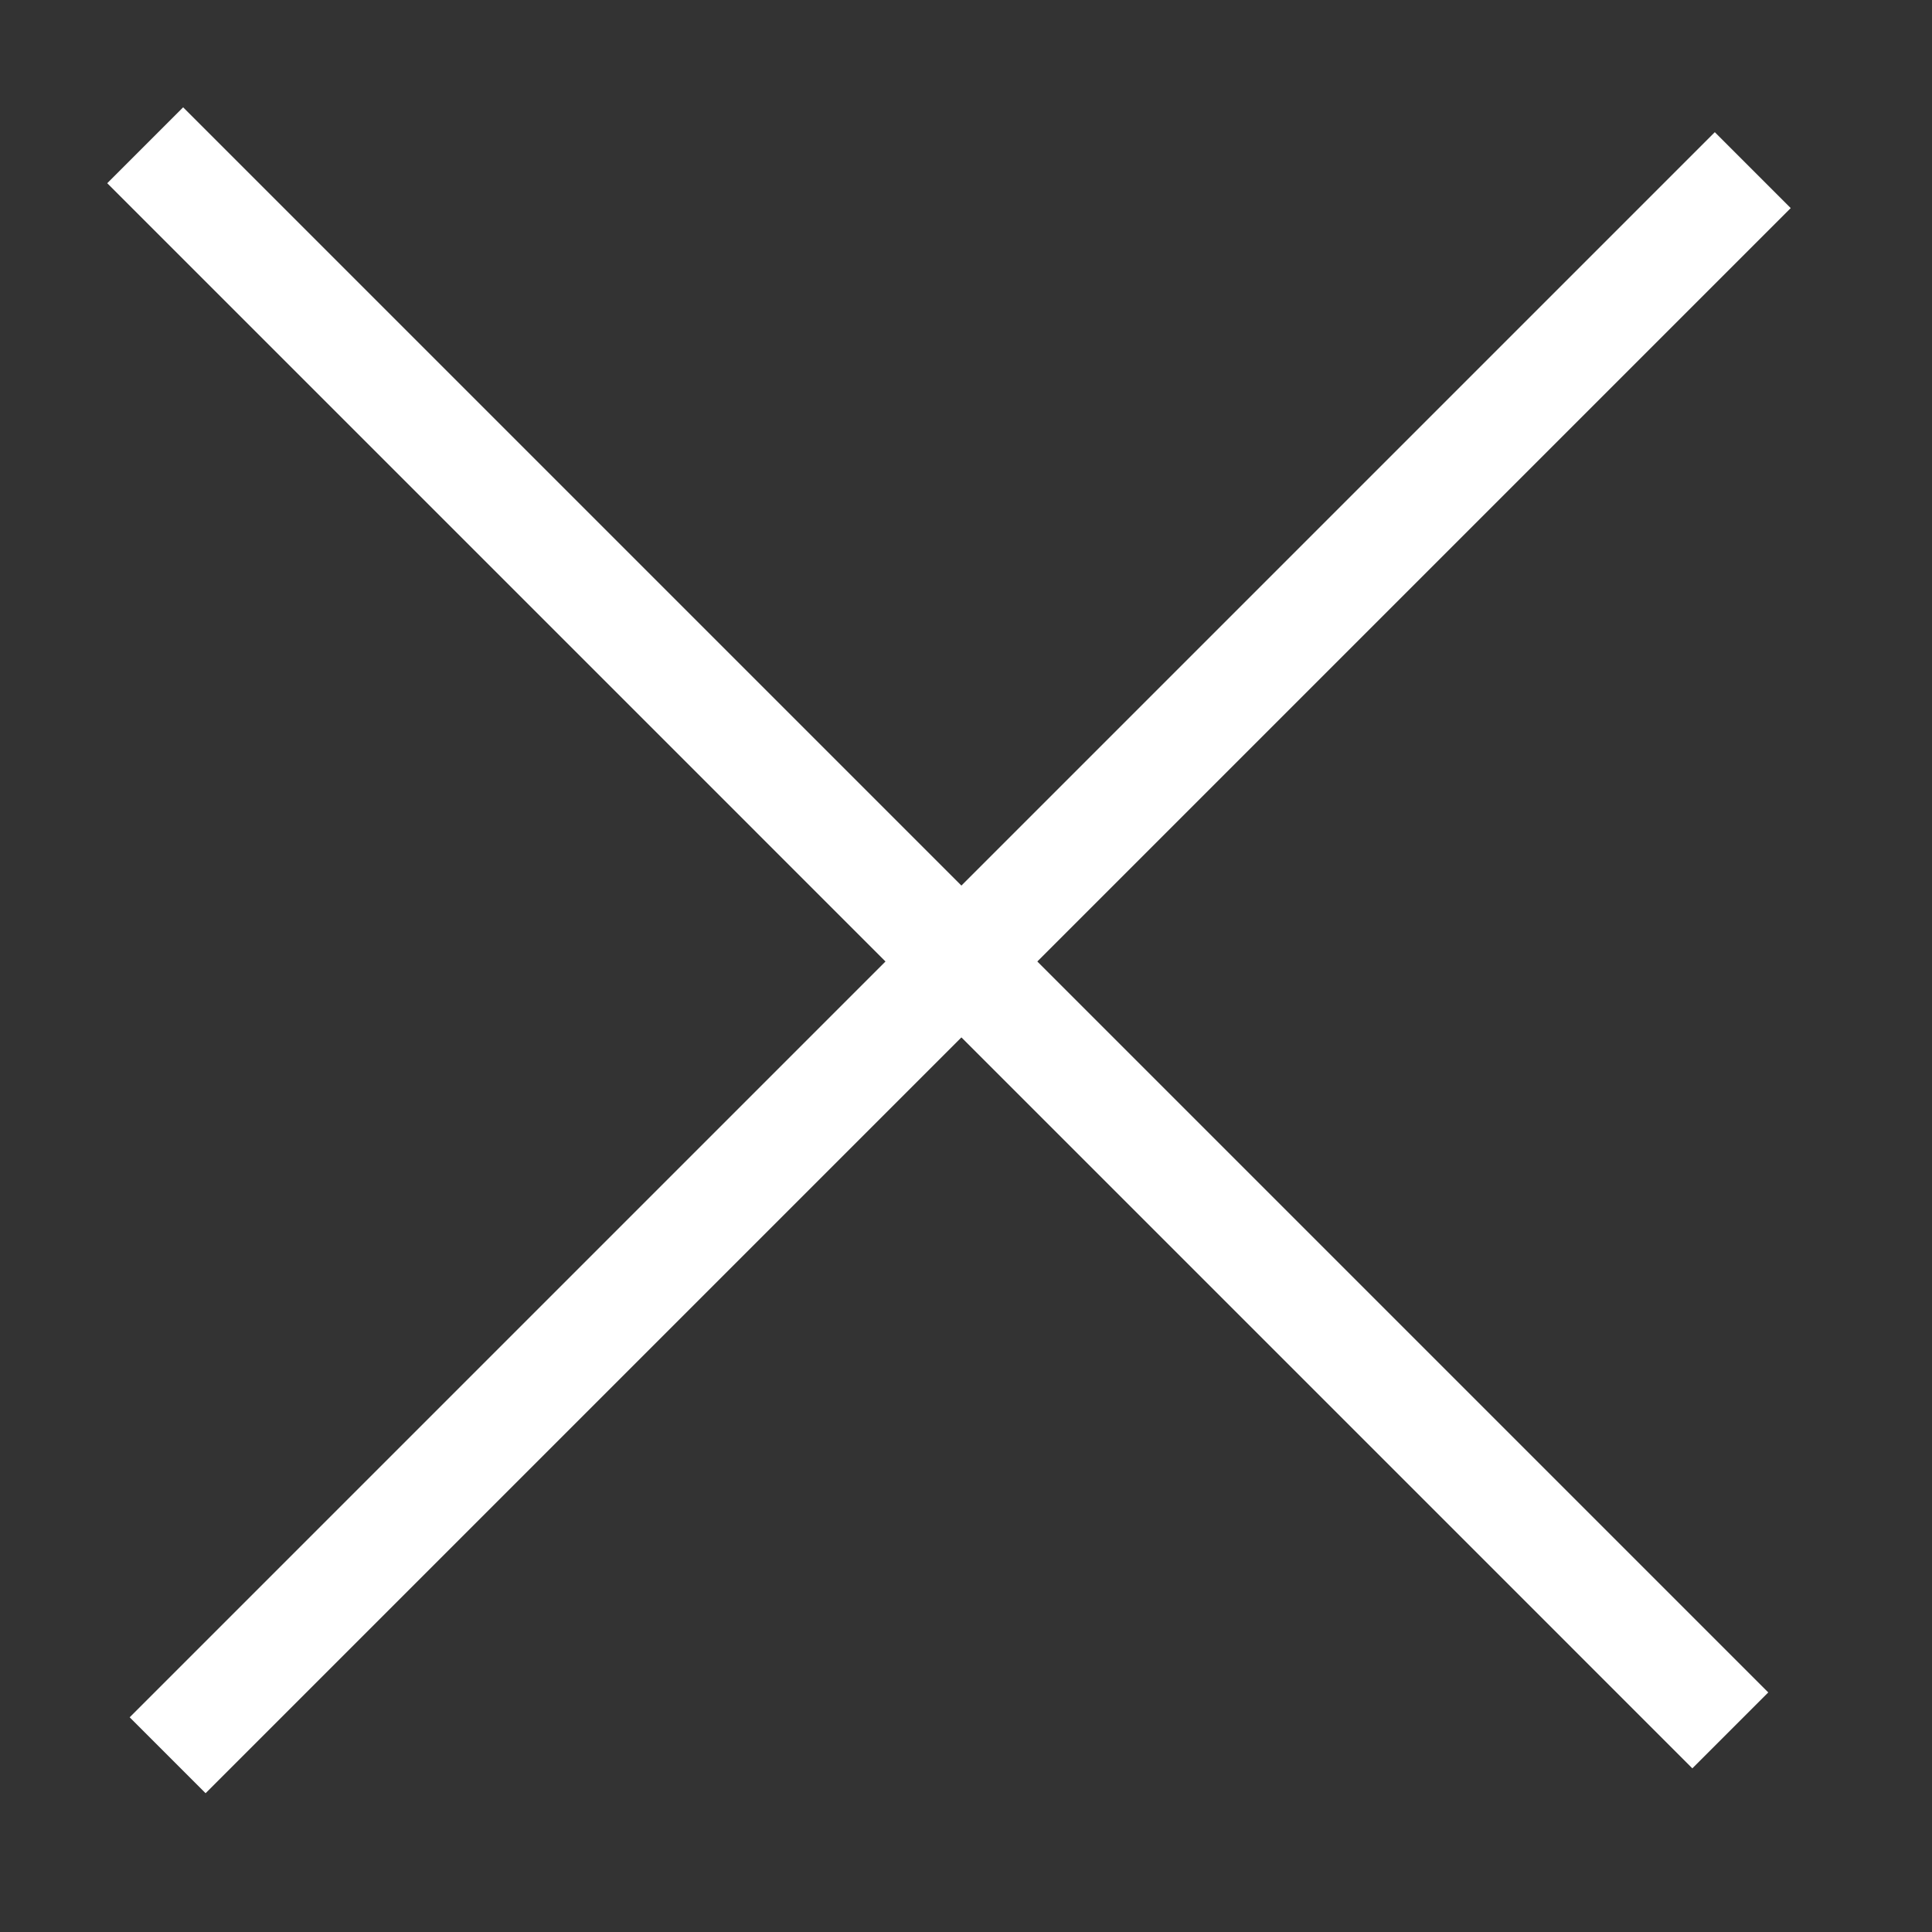 <svg width="24" height="24" viewBox="0 0 24 24" fill="none" xmlns="http://www.w3.org/2000/svg">
    <rect x="0" y="0" width="24" height="24" fill="#333333" stroke="none"/>
    <path fill-rule="evenodd" clip-rule="evenodd" d="M11.943 11.001L2.275 1.333L1.332 2.276L11 11.944L1.611 21.333L2.554 22.276L11.943 12.887L21.023 21.967L21.966 21.024L12.886 11.944L22.245 2.585L21.302 1.642L11.943 11.001Z" fill="white"/>
</svg>
